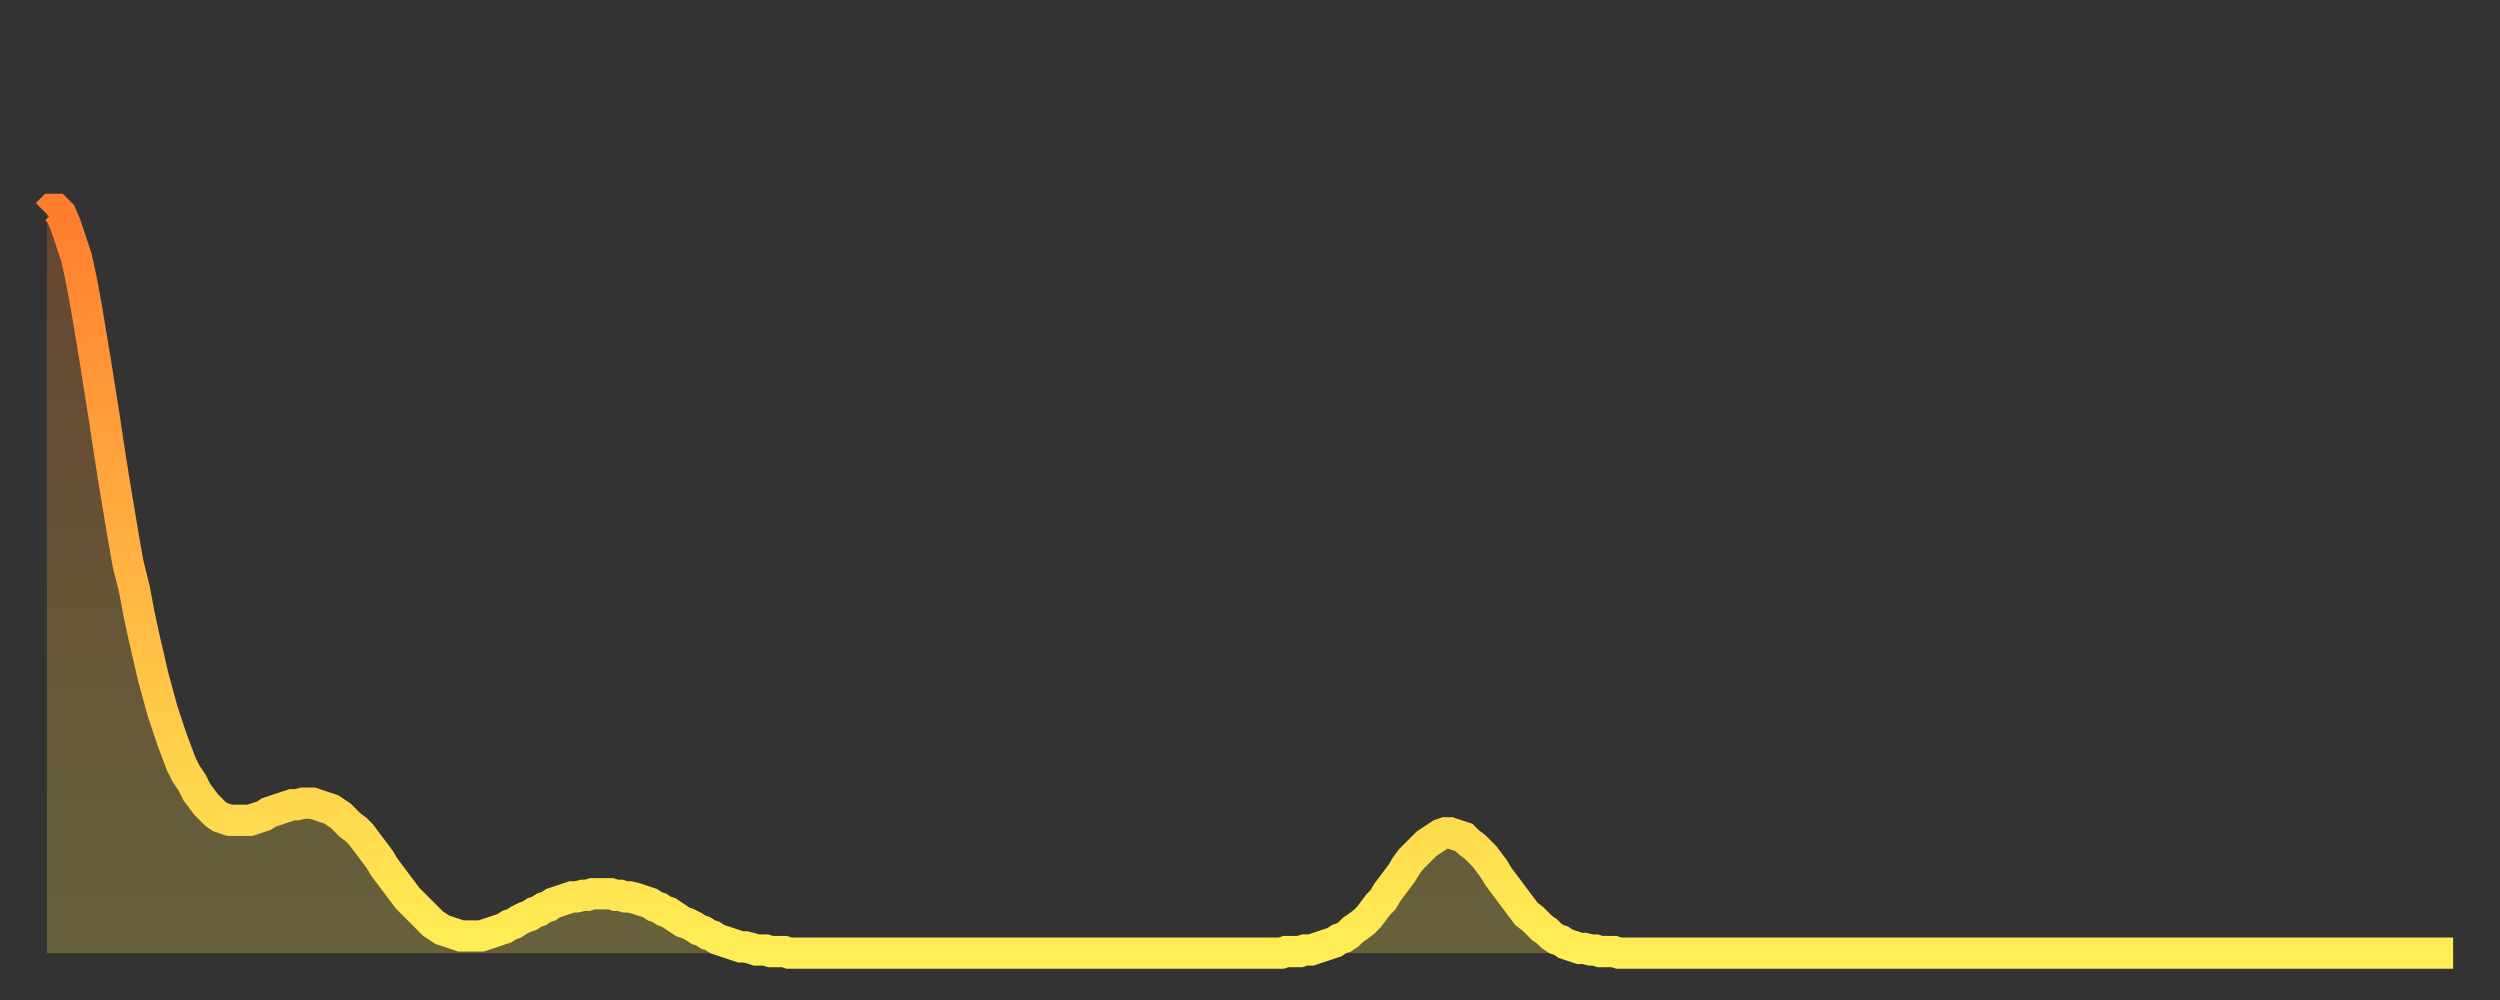 <?xml version="1.0" encoding="utf-8" ?>
<svg baseProfile="full" height="64" version="1.1" width="160" xmlns="http://www.w3.org/2000/svg" xmlns:ev="http://www.w3.org/2001/xml-events" xmlns:xlink="http://www.w3.org/1999/xlink"><rect width="100%" height="100%" fill="#333333" stroke="none"/><defs><linearGradient id="id645528" x1="0" x2="0" y1="0" y2="1"><stop offset="0%" stop-color="#ff7d2f" /><stop offset="50%" stop-color="#ffb642" /><stop offset="100%" stop-color="#ffee55" /></linearGradient></defs><g transform="translate(3,3)"><g><path d="M 0.0 10.7 0.3 10.4 0.6 10.4 0.9 10.7 1.2 11.4 1.5 12.3 1.9 13.5 2.2 14.9 2.5 16.5 2.8 18.3 3.1 20.1 3.4 22.0 3.7 23.9 4.0 25.9 4.3 27.8 4.6 29.6 4.9 31.4 5.2 33.1 5.6 34.7 5.9 36.3 6.2 37.7 6.5 39.0 6.8 40.3 7.1 41.4 7.4 42.5 7.7 43.4 8.0 44.3 8.3 45.1 8.6 45.9 8.9 46.5 9.3 47.1 9.6 47.7 9.9 48.1 10.2 48.5 10.5 48.8 10.8 49.1 11.1 49.3 11.4 49.4 11.7 49.5 12.0 49.5 12.3 49.5 12.7 49.5 13.0 49.5 13.3 49.4 13.6 49.3 13.9 49.2 14.2 49.0 14.5 48.9 14.8 48.8 15.1 48.7 15.4 48.6 15.7 48.5 16.0 48.5 16.4 48.4 16.7 48.4 17.0 48.4 17.3 48.5 17.6 48.6 17.9 48.7 18.2 48.8 18.5 49.0 18.8 49.2 19.1 49.5 19.4 49.8 19.8 50.1 20.1 50.4 20.4 50.8 20.7 51.2 21.0 51.6 21.3 52.0 21.6 52.5 21.9 52.9 22.2 53.3 22.5 53.7 22.8 54.1 23.1 54.5 23.5 54.9 23.8 55.2 24.1 55.5 24.4 55.8 24.7 56.1 25.0 56.3 25.3 56.5 25.6 56.6 25.9 56.7 26.2 56.8 26.5 56.9 26.8 56.9 27.2 56.9 27.5 56.9 27.8 56.9 28.1 56.8 28.4 56.7 28.7 56.6 29.0 56.5 29.3 56.4 29.6 56.2 29.9 56.1 30.2 55.9 30.6 55.7 30.9 55.6 31.2 55.4 31.5 55.3 31.8 55.1 32.1 55.0 32.4 54.8 32.7 54.7 33.0 54.6 33.3 54.5 33.6 54.4 33.9 54.4 34.3 54.3 34.6 54.3 34.9 54.2 35.2 54.2 35.5 54.2 35.8 54.2 36.1 54.2 36.4 54.3 36.7 54.3 37.0 54.4 37.3 54.4 37.7 54.5 38.0 54.6 38.3 54.7 38.6 54.8 38.9 55.0 39.2 55.1 39.5 55.3 39.8 55.4 40.1 55.6 40.4 55.8 40.7 56.0 41.0 56.1 41.4 56.3 41.7 56.5 42.0 56.6 42.3 56.8 42.6 56.9 42.9 57.1 43.2 57.2 43.5 57.3 43.8 57.4 44.1 57.5 44.4 57.6 44.7 57.6 45.1 57.7 45.4 57.8 45.7 57.8 46.0 57.8 46.3 57.9 46.6 57.9 46.9 57.9 47.2 57.9 47.5 58.0 47.8 58.0 48.1 58.0 48.5 58.0 48.8 58.0 49.1 58.0 49.4 58.0 49.7 58.0 50.0 58.0 50.3 58.0 50.6 58.0 50.9 58.0 51.2 58.0 51.5 58.0 51.8 58.0 52.2 58.0 52.5 58.0 52.8 58.0 53.1 58.0 53.4 58.0 53.7 58.0 54.0 58.0 54.3 58.0 54.6 58.0 54.9 58.0 55.2 58.0 55.6 58.0 55.9 58.0 56.2 58.0 56.5 58.0 56.8 58.0 57.1 58.0 57.4 58.0 57.7 58.0 58.0 58.0 58.3 58.0 58.6 58.0 58.9 58.0 59.3 58.0 59.6 58.0 59.9 58.0 60.2 58.0 60.5 58.0 60.8 58.0 61.1 58.0 61.4 58.0 61.7 58.0 62.0 58.0 62.3 58.0 62.6 58.0 63.0 58.0 63.3 58.0 63.6 58.0 63.9 58.0 64.2 58.0 64.5 58.0 64.8 58.0 65.1 58.0 65.4 58.0 65.7 58.0 66.0 58.0 66.4 58.0 66.7 58.0 67.0 58.0 67.3 58.0 67.6 58.0 67.9 58.0 68.2 58.0 68.5 58.0 68.8 58.0 69.1 58.0 69.4 58.0 69.7 58.0 70.1 58.0 70.4 58.0 70.7 58.0 71.0 58.0 71.3 58.0 71.6 58.0 71.9 58.0 72.2 58.0 72.5 58.0 72.8 58.0 73.1 58.0 73.5 58.0 73.8 58.0 74.1 58.0 74.4 58.0 74.7 58.0 75.0 58.0 75.3 58.0 75.6 58.0 75.9 58.0 76.2 58.0 76.5 58.0 76.8 58.0 77.2 58.0 77.5 58.0 77.8 58.0 78.1 58.0 78.4 58.0 78.7 58.0 79.0 58.0 79.3 57.9 79.6 57.9 79.9 57.9 80.2 57.9 80.5 57.8 80.9 57.8 81.2 57.7 81.5 57.6 81.8 57.5 82.1 57.4 82.4 57.3 82.7 57.1 83.0 57.0 83.3 56.8 83.6 56.5 83.9 56.3 84.3 56.0 84.6 55.7 84.9 55.3 85.2 54.9 85.5 54.6 85.8 54.1 86.1 53.7 86.4 53.3 86.7 52.9 87.0 52.4 87.3 52.0 87.6 51.7 88.0 51.3 88.3 51.0 88.6 50.8 88.9 50.6 89.2 50.4 89.5 50.3 89.8 50.3 90.1 50.4 90.4 50.5 90.7 50.6 91.0 50.9 91.4 51.2 91.7 51.5 92.0 51.8 92.3 52.2 92.6 52.6 92.9 53.1 93.2 53.5 93.5 53.9 93.8 54.3 94.1 54.7 94.4 55.1 94.7 55.5 95.1 55.8 95.4 56.1 95.7 56.4 96.0 56.6 96.3 56.9 96.6 57.1 96.9 57.2 97.2 57.4 97.5 57.5 97.8 57.6 98.1 57.7 98.4 57.7 98.8 57.8 99.1 57.8 99.4 57.9 99.7 57.9 100.0 57.9 100.3 57.9 100.6 58.0 100.9 58.0 101.2 58.0 101.5 58.0 101.8 58.0 102.2 58.0 102.5 58.0 102.8 58.0 103.1 58.0 103.4 58.0 103.7 58.0 104.0 58.0 104.3 58.0 104.6 58.0 104.9 58.0 105.2 58.0 105.5 58.0 105.9 58.0 106.2 58.0 106.5 58.0 106.8 58.0 107.1 58.0 107.4 58.0 107.7 58.0 108.0 58.0 108.3 58.0 108.6 58.0 108.9 58.0 109.3 58.0 109.6 58.0 109.9 58.0 110.2 58.0 110.5 58.0 110.8 58.0 111.1 58.0 111.4 58.0 111.7 58.0 112.0 58.0 112.3 58.0 112.6 58.0 113.0 58.0 113.3 58.0 113.6 58.0 113.9 58.0 114.2 58.0 114.5 58.0 114.8 58.0 115.1 58.0 115.4 58.0 115.7 58.0 116.0 58.0 116.3 58.0 116.7 58.0 117.0 58.0 117.3 58.0 117.6 58.0 117.9 58.0 118.2 58.0 118.5 58.0 118.8 58.0 119.1 58.0 119.4 58.0 119.7 58.0 120.1 58.0 120.4 58.0 120.7 58.0 121.0 58.0 121.3 58.0 121.6 58.0 121.9 58.0 122.2 58.0 122.5 58.0 122.8 58.0 123.1 58.0 123.4 58.0 123.8 58.0 124.1 58.0 124.4 58.0 124.7 58.0 125.0 58.0 125.3 58.0 125.6 58.0 125.9 58.0 126.2 58.0 126.5 58.0 126.8 58.0 127.2 58.0 127.5 58.0 127.8 58.0 128.1 58.0 128.4 58.0 128.7 58.0 129.0 58.0 129.3 58.0 129.6 58.0 129.9 58.0 130.2 58.0 130.5 58.0 130.9 58.0 131.2 58.0 131.5 58.0 131.8 58.0 132.1 58.0 132.4 58.0 132.7 58.0 133.0 58.0 133.3 58.0 133.6 58.0 133.9 58.0 134.2 58.0 134.6 58.0 134.9 58.0 135.2 58.0 135.5 58.0 135.8 58.0 136.1 58.0 136.4 58.0 136.7 58.0 137.0 58.0 137.3 58.0 137.6 58.0 138.0 58.0 138.3 58.0 138.6 58.0 138.9 58.0 139.2 58.0 139.5 58.0 139.8 58.0 140.1 58.0 140.4 58.0 140.7 58.0 141.0 58.0 141.3 58.0 141.7 58.0 142.0 58.0 142.3 58.0 142.6 58.0 142.9 58.0 143.2 58.0 143.5 58.0 143.8 58.0 144.1 58.0 144.4 58.0 144.7 58.0 145.1 58.0 145.4 58.0 145.7 58.0 146.0 58.0 146.3 58.0 146.6 58.0 146.9 58.0 147.2 58.0 147.5 58.0 147.8 58.0 148.1 58.0 148.4 58.0 148.8 58.0 149.1 58.0 149.4 58.0 149.7 58.0 150.0 58.0 150.3 58.0 150.6 58.0 150.9 58.0 151.2 58.0 151.5 58.0 151.8 58.0 152.1 58.0 152.5 58.0 152.8 58.0 153.1 58.0 153.4 58.0 153.7 58.0 154.0 58.0" fill="none" id="graph-curve" opacity="1" stroke="url(#id645528)" stroke-width="2" /><path d="M 0 58 L 0.0 10.7 0.3 10.4 0.6 10.4 0.9 10.7 1.2 11.4 1.5 12.3 1.9 13.5 2.2 14.9 2.5 16.5 2.8 18.3 3.1 20.1 3.4 22.0 3.7 23.9 4.0 25.9 4.3 27.8 4.6 29.6 4.9 31.4 5.2 33.1 5.6 34.7 5.9 36.3 6.2 37.7 6.5 39.0 6.8 40.3 7.1 41.4 7.4 42.5 7.7 43.4 8.0 44.3 8.3 45.1 8.6 45.9 8.9 46.5 9.3 47.1 9.6 47.7 9.9 48.1 10.2 48.5 10.5 48.8 10.8 49.1 11.1 49.3 11.4 49.4 11.7 49.5 12.0 49.5 12.3 49.5 12.7 49.5 13.0 49.5 13.3 49.4 13.6 49.3 13.9 49.2 14.2 49.0 14.5 48.9 14.8 48.8 15.1 48.7 15.4 48.6 15.7 48.5 16.0 48.5 16.4 48.4 16.7 48.4 17.0 48.4 17.3 48.5 17.6 48.6 17.9 48.7 18.2 48.8 18.5 49.0 18.8 49.2 19.1 49.5 19.4 49.8 19.8 50.1 20.1 50.4 20.4 50.8 20.7 51.2 21.0 51.6 21.3 52.0 21.6 52.5 21.9 52.9 22.2 53.3 22.5 53.7 22.8 54.1 23.1 54.5 23.5 54.9 23.8 55.2 24.1 55.5 24.4 55.8 24.7 56.1 25.0 56.3 25.3 56.5 25.6 56.6 25.9 56.7 26.2 56.8 26.5 56.9 26.8 56.9 27.2 56.9 27.5 56.9 27.8 56.9 28.1 56.8 28.4 56.7 28.7 56.6 29.0 56.5 29.3 56.4 29.6 56.2 29.9 56.1 30.2 55.9 30.6 55.7 30.9 55.6 31.2 55.4 31.5 55.3 31.8 55.1 32.1 55.0 32.4 54.8 32.7 54.7 33.0 54.6 33.3 54.5 33.6 54.4 33.9 54.4 34.3 54.3 34.6 54.3 34.9 54.2 35.2 54.2 35.5 54.2 35.8 54.2 36.1 54.2 36.4 54.3 36.7 54.3 37.0 54.4 37.3 54.4 37.7 54.5 38.0 54.6 38.3 54.7 38.6 54.8 38.9 55.0 39.2 55.1 39.5 55.3 39.8 55.4 40.1 55.6 40.4 55.8 40.7 56.0 41.0 56.1 41.4 56.3 41.7 56.5 42.0 56.6 42.3 56.8 42.6 56.9 42.9 57.1 43.2 57.2 43.5 57.3 43.8 57.4 44.1 57.5 44.4 57.6 44.7 57.6 45.1 57.7 45.4 57.8 45.7 57.8 46.0 57.8 46.3 57.9 46.6 57.9 46.9 57.9 47.2 57.9 47.5 58.0 47.8 58.0 48.1 58.0 48.5 58.0 48.8 58.0 49.1 58.0 49.4 58.0 49.7 58.0 50.0 58.0 50.3 58.0 50.6 58.0 50.9 58.0 51.2 58.0 51.5 58.0 51.8 58.0 52.2 58.0 52.5 58.0 52.8 58.0 53.1 58.0 53.4 58.0 53.7 58.0 54.0 58.0 54.3 58.0 54.6 58.0 54.9 58.0 55.2 58.0 55.6 58.0 55.9 58.0 56.2 58.0 56.5 58.0 56.8 58.0 57.1 58.0 57.4 58.0 57.7 58.0 58.0 58.0 58.3 58.0 58.6 58.0 58.9 58.0 59.3 58.0 59.6 58.0 59.9 58.0 60.2 58.0 60.5 58.0 60.8 58.0 61.1 58.0 61.4 58.0 61.7 58.0 62.0 58.0 62.3 58.0 62.6 58.0 63.0 58.0 63.3 58.0 63.6 58.0 63.9 58.0 64.2 58.0 64.5 58.0 64.8 58.0 65.1 58.0 65.4 58.0 65.7 58.0 66.0 58.0 66.4 58.0 66.7 58.0 67.0 58.0 67.3 58.0 67.6 58.0 67.9 58.0 68.2 58.0 68.5 58.0 68.8 58.0 69.1 58.0 69.4 58.0 69.7 58.0 70.1 58.0 70.4 58.0 70.7 58.0 71.0 58.0 71.3 58.0 71.6 58.0 71.9 58.0 72.2 58.0 72.5 58.0 72.8 58.0 73.1 58.0 73.5 58.0 73.8 58.0 74.1 58.0 74.4 58.0 74.7 58.0 75.0 58.0 75.3 58.0 75.6 58.0 75.9 58.0 76.2 58.0 76.5 58.0 76.8 58.0 77.2 58.0 77.5 58.0 77.8 58.0 78.1 58.0 78.4 58.0 78.7 58.0 79.0 58.0 79.3 57.9 79.6 57.9 79.9 57.9 80.2 57.9 80.5 57.8 80.9 57.8 81.2 57.7 81.5 57.6 81.8 57.5 82.1 57.4 82.4 57.3 82.7 57.1 83.0 57.0 83.3 56.8 83.6 56.5 83.9 56.3 84.3 56.0 84.6 55.7 84.9 55.3 85.2 54.9 85.5 54.6 85.8 54.1 86.1 53.7 86.4 53.3 86.7 52.9 87.0 52.4 87.3 52.0 87.6 51.7 88.0 51.3 88.3 51.0 88.6 50.8 88.9 50.6 89.2 50.4 89.5 50.3 89.8 50.3 90.1 50.4 90.4 50.5 90.7 50.6 91.0 50.9 91.4 51.2 91.7 51.5 92.0 51.8 92.3 52.2 92.6 52.6 92.9 53.1 93.2 53.5 93.5 53.9 93.8 54.3 94.1 54.7 94.4 55.1 94.7 55.5 95.1 55.8 95.4 56.1 95.7 56.4 96.0 56.6 96.3 56.9 96.6 57.1 96.9 57.2 97.2 57.4 97.5 57.5 97.8 57.6 98.1 57.7 98.4 57.7 98.8 57.8 99.1 57.8 99.4 57.9 99.7 57.9 100.0 57.9 100.3 57.9 100.6 58.0 100.9 58.0 101.2 58.0 101.5 58.0 101.8 58.0 102.2 58.0 102.5 58.0 102.8 58.0 103.1 58.0 103.4 58.0 103.7 58.0 104.0 58.0 104.3 58.0 104.6 58.0 104.9 58.0 105.2 58.0 105.5 58.0 105.9 58.0 106.2 58.0 106.5 58.0 106.8 58.0 107.1 58.0 107.4 58.0 107.7 58.0 108.0 58.0 108.3 58.0 108.6 58.0 108.9 58.0 109.3 58.0 109.6 58.0 109.9 58.0 110.2 58.0 110.5 58.0 110.8 58.0 111.1 58.0 111.4 58.0 111.7 58.0 112.0 58.0 112.3 58.0 112.6 58.0 113.0 58.0 113.3 58.0 113.6 58.0 113.9 58.0 114.2 58.0 114.5 58.0 114.8 58.0 115.1 58.0 115.4 58.0 115.7 58.0 116.0 58.0 116.3 58.0 116.7 58.0 117.0 58.0 117.3 58.0 117.6 58.0 117.9 58.0 118.2 58.0 118.5 58.0 118.8 58.0 119.1 58.0 119.4 58.0 119.7 58.0 120.1 58.0 120.4 58.0 120.7 58.0 121.0 58.0 121.3 58.0 121.6 58.0 121.9 58.0 122.2 58.0 122.5 58.0 122.8 58.0 123.1 58.0 123.4 58.0 123.8 58.0 124.1 58.0 124.4 58.0 124.7 58.0 125.0 58.0 125.3 58.0 125.6 58.0 125.9 58.0 126.2 58.0 126.5 58.0 126.8 58.0 127.2 58.0 127.5 58.0 127.8 58.0 128.1 58.0 128.4 58.0 128.7 58.0 129.0 58.0 129.3 58.0 129.6 58.0 129.9 58.0 130.2 58.0 130.5 58.0 130.9 58.0 131.2 58.0 131.5 58.0 131.8 58.0 132.1 58.0 132.4 58.0 132.7 58.0 133.0 58.0 133.3 58.0 133.6 58.0 133.9 58.0 134.2 58.0 134.6 58.0 134.9 58.0 135.2 58.0 135.5 58.0 135.8 58.0 136.1 58.0 136.4 58.0 136.7 58.0 137.0 58.0 137.3 58.0 137.6 58.0 138.0 58.0 138.3 58.0 138.6 58.0 138.9 58.0 139.2 58.0 139.5 58.0 139.8 58.0 140.1 58.0 140.4 58.0 140.7 58.0 141.0 58.0 141.3 58.0 141.7 58.0 142.0 58.0 142.3 58.0 142.6 58.0 142.9 58.0 143.2 58.0 143.5 58.0 143.8 58.0 144.1 58.0 144.4 58.0 144.7 58.0 145.1 58.0 145.4 58.0 145.7 58.0 146.0 58.0 146.3 58.0 146.6 58.0 146.9 58.0 147.2 58.0 147.5 58.0 147.8 58.0 148.1 58.0 148.4 58.0 148.8 58.0 149.1 58.0 149.4 58.0 149.7 58.0 150.0 58.0 150.3 58.0 150.6 58.0 150.9 58.0 151.2 58.0 151.5 58.0 151.8 58.0 152.1 58.0 152.5 58.0 152.8 58.0 153.1 58.0 153.4 58.0 153.7 58.0 154.0 58.0 154 58" fill="url(#id645528)" fill-opacity=".25" id="graph-shadow" /></g></g></svg>